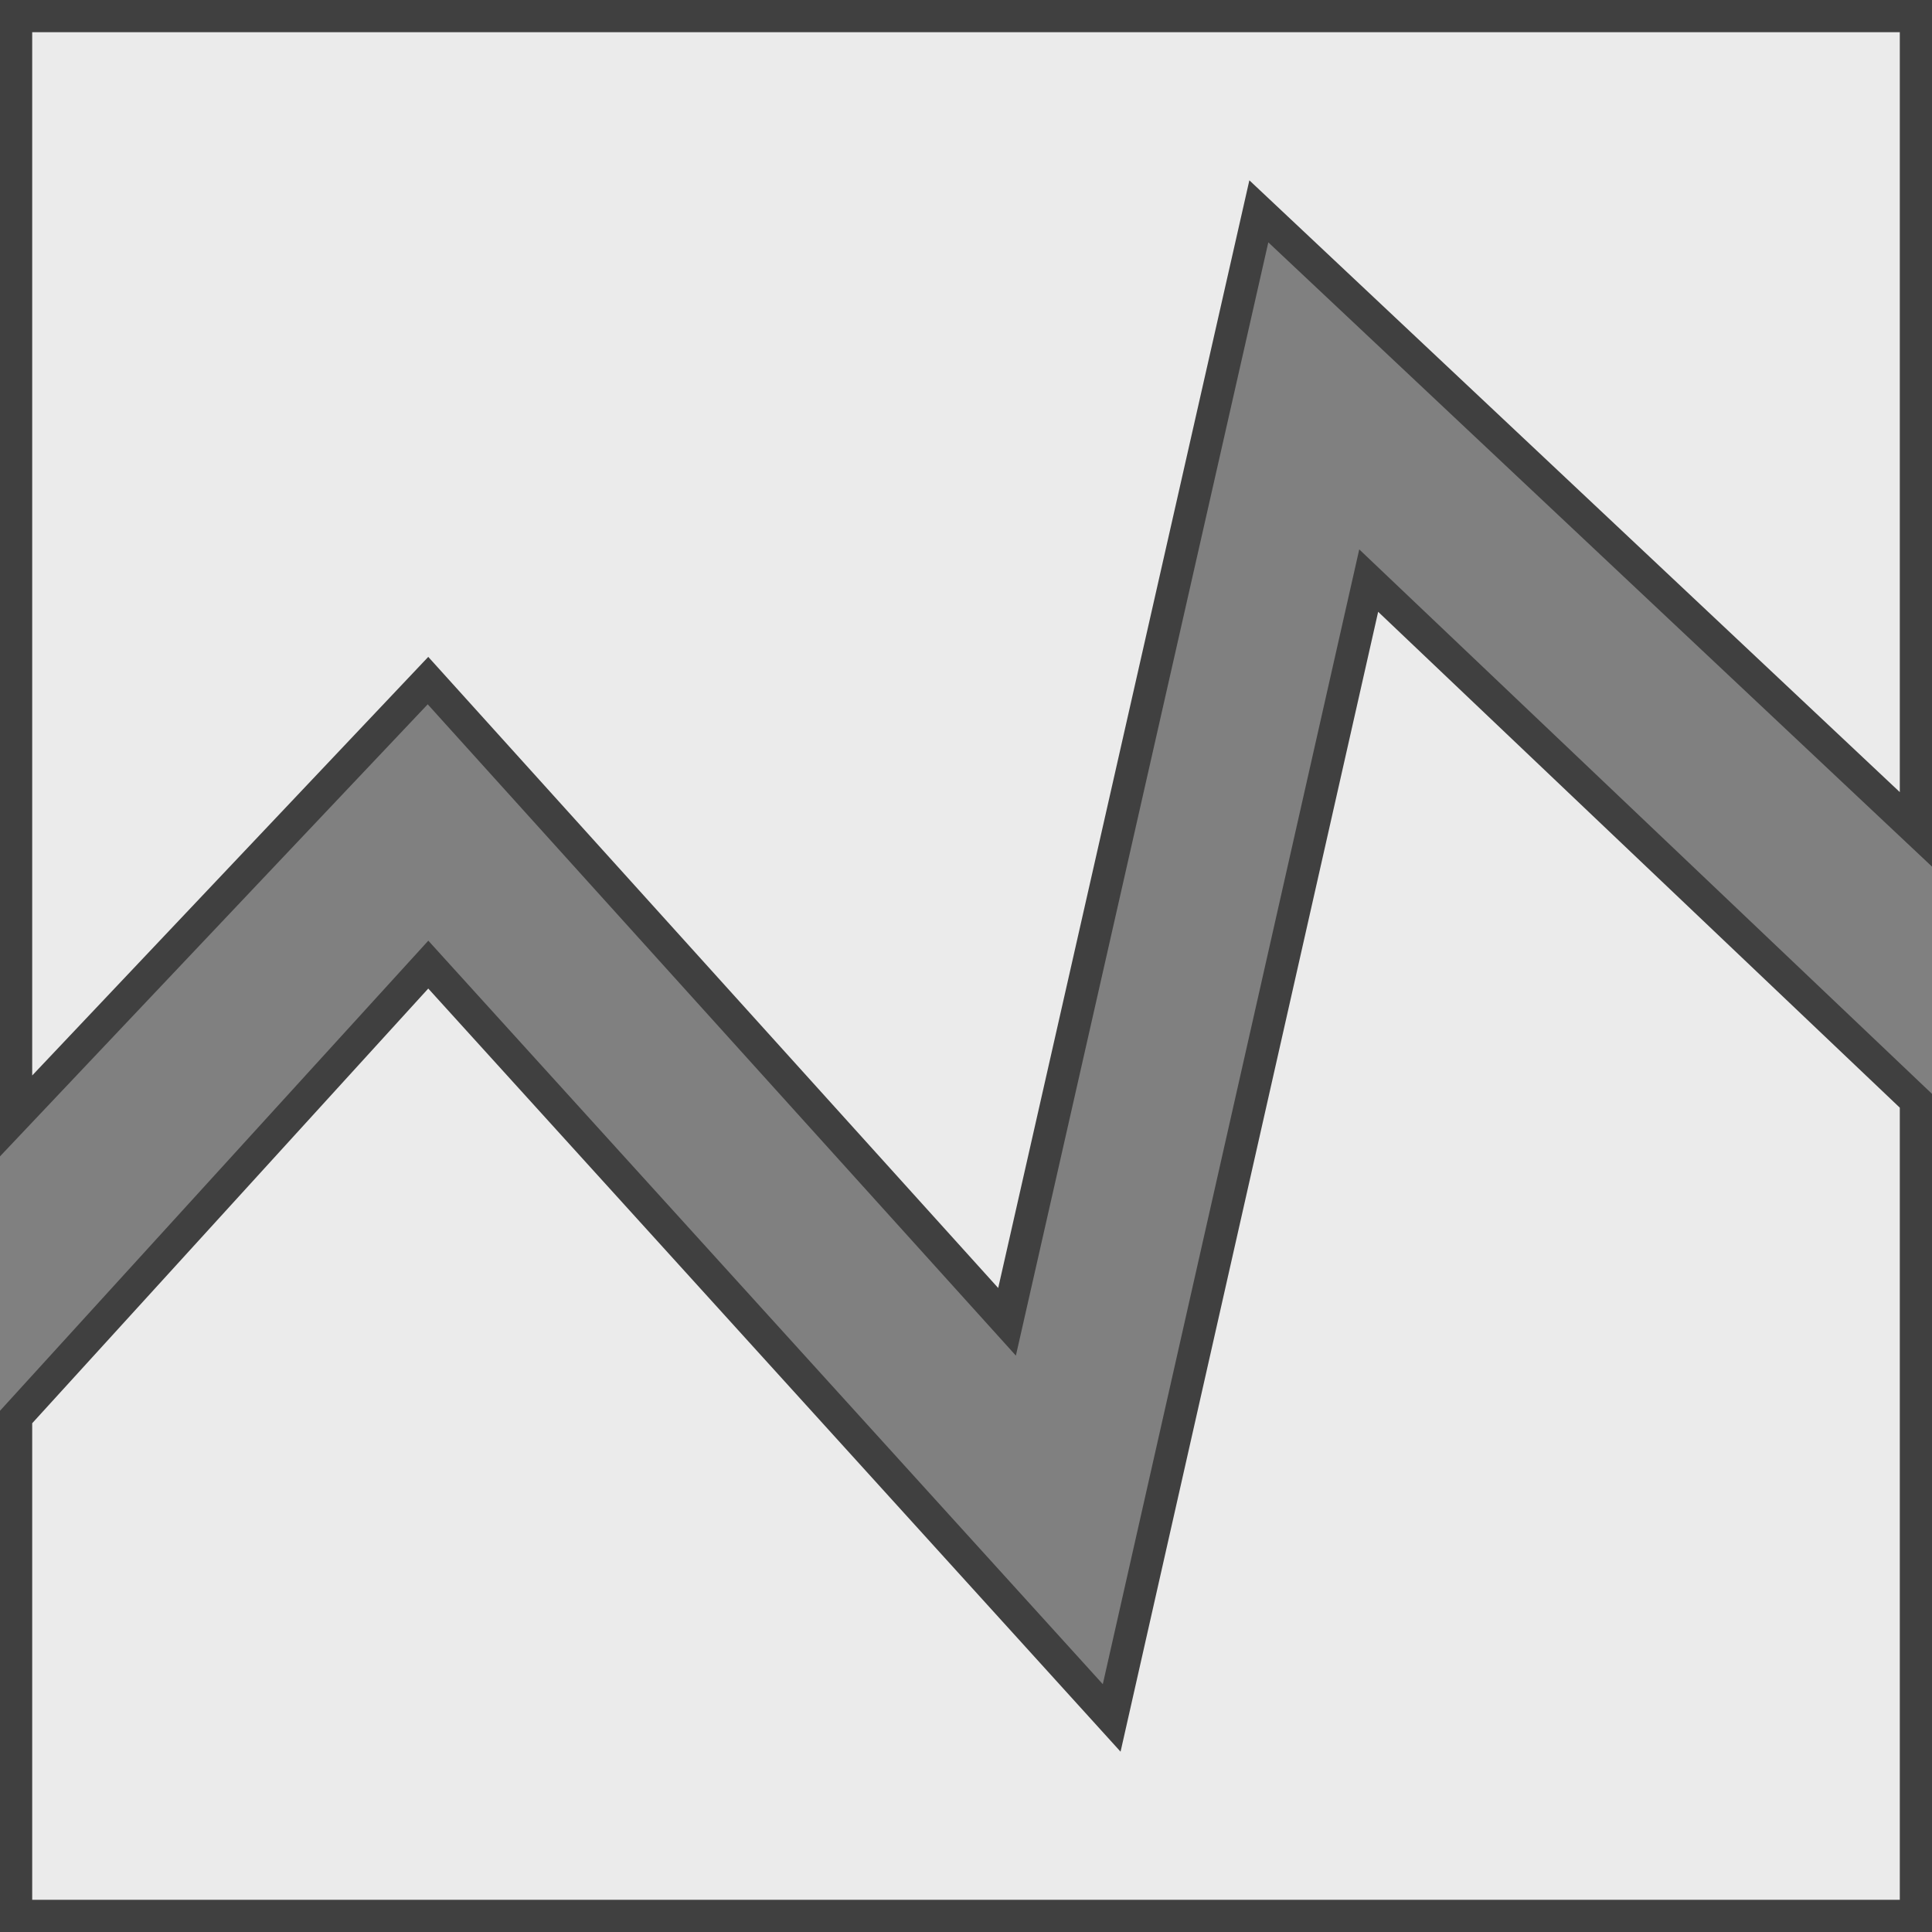 <?xml version="1.0" encoding="utf-8"?>
<!-- Generator: Adobe Illustrator 21.0.2, SVG Export Plug-In . SVG Version: 6.00 Build 0)  -->
<svg version="1.1"
	 id="svg2" inkscape:version="0.91 r13725" sodipodi:docname="broken.svg" xmlns:cc="http://creativecommons.org/ns#" xmlns:dc="http://purl.org/dc/elements/1.1/" xmlns:inkscape="http://www.inkscape.org/namespaces/inkscape" xmlns:rdf="http://www.w3.org/1999/02/22-rdf-syntax-ns#" xmlns:sodipodi="http://sodipodi.sourceforge.net/DTD/sodipodi-0.dtd" xmlns:svg="http://www.w3.org/2000/svg"
	 xmlns="http://www.w3.org/2000/svg" xmlns:xlink="http://www.w3.org/1999/xlink" x="0px" y="0px" viewBox="0 0 60 60"
	 style="enable-background:new 0 0 60 60;" xml:space="preserve">
<rect x="0" y="0" width="60" height="60" fill="#808080" stroke="none"/>
<style type="text/css">
	.st0{fill:none;stroke:#404040;stroke-width:2;stroke-linecap:round;stroke-miterlimit:3;}
	.st1{fill:#EBEBEB;}
</style>
<path id="path4" inkscape:connector-curvature="0" class="st0" d="M59,34.4V59H1V44.2l12.3-13.5l21.5,23.7l8-35.4L59,34.4z M1,33.4
	V1h58v23.6l-20.2-19L31,40L13.3,20.4L1,33.4z"/>
<path id="path6" inkscape:connector-curvature="0" class="st1" d="M59,34.4V59H1V44.2l12.3-13.5l21.5,23.7l8-35.4L59,34.4z M1,33.4
	V1h58v23.6l-20.2-19L31,40L13.3,20.4L1,33.4z"/>
</svg>
